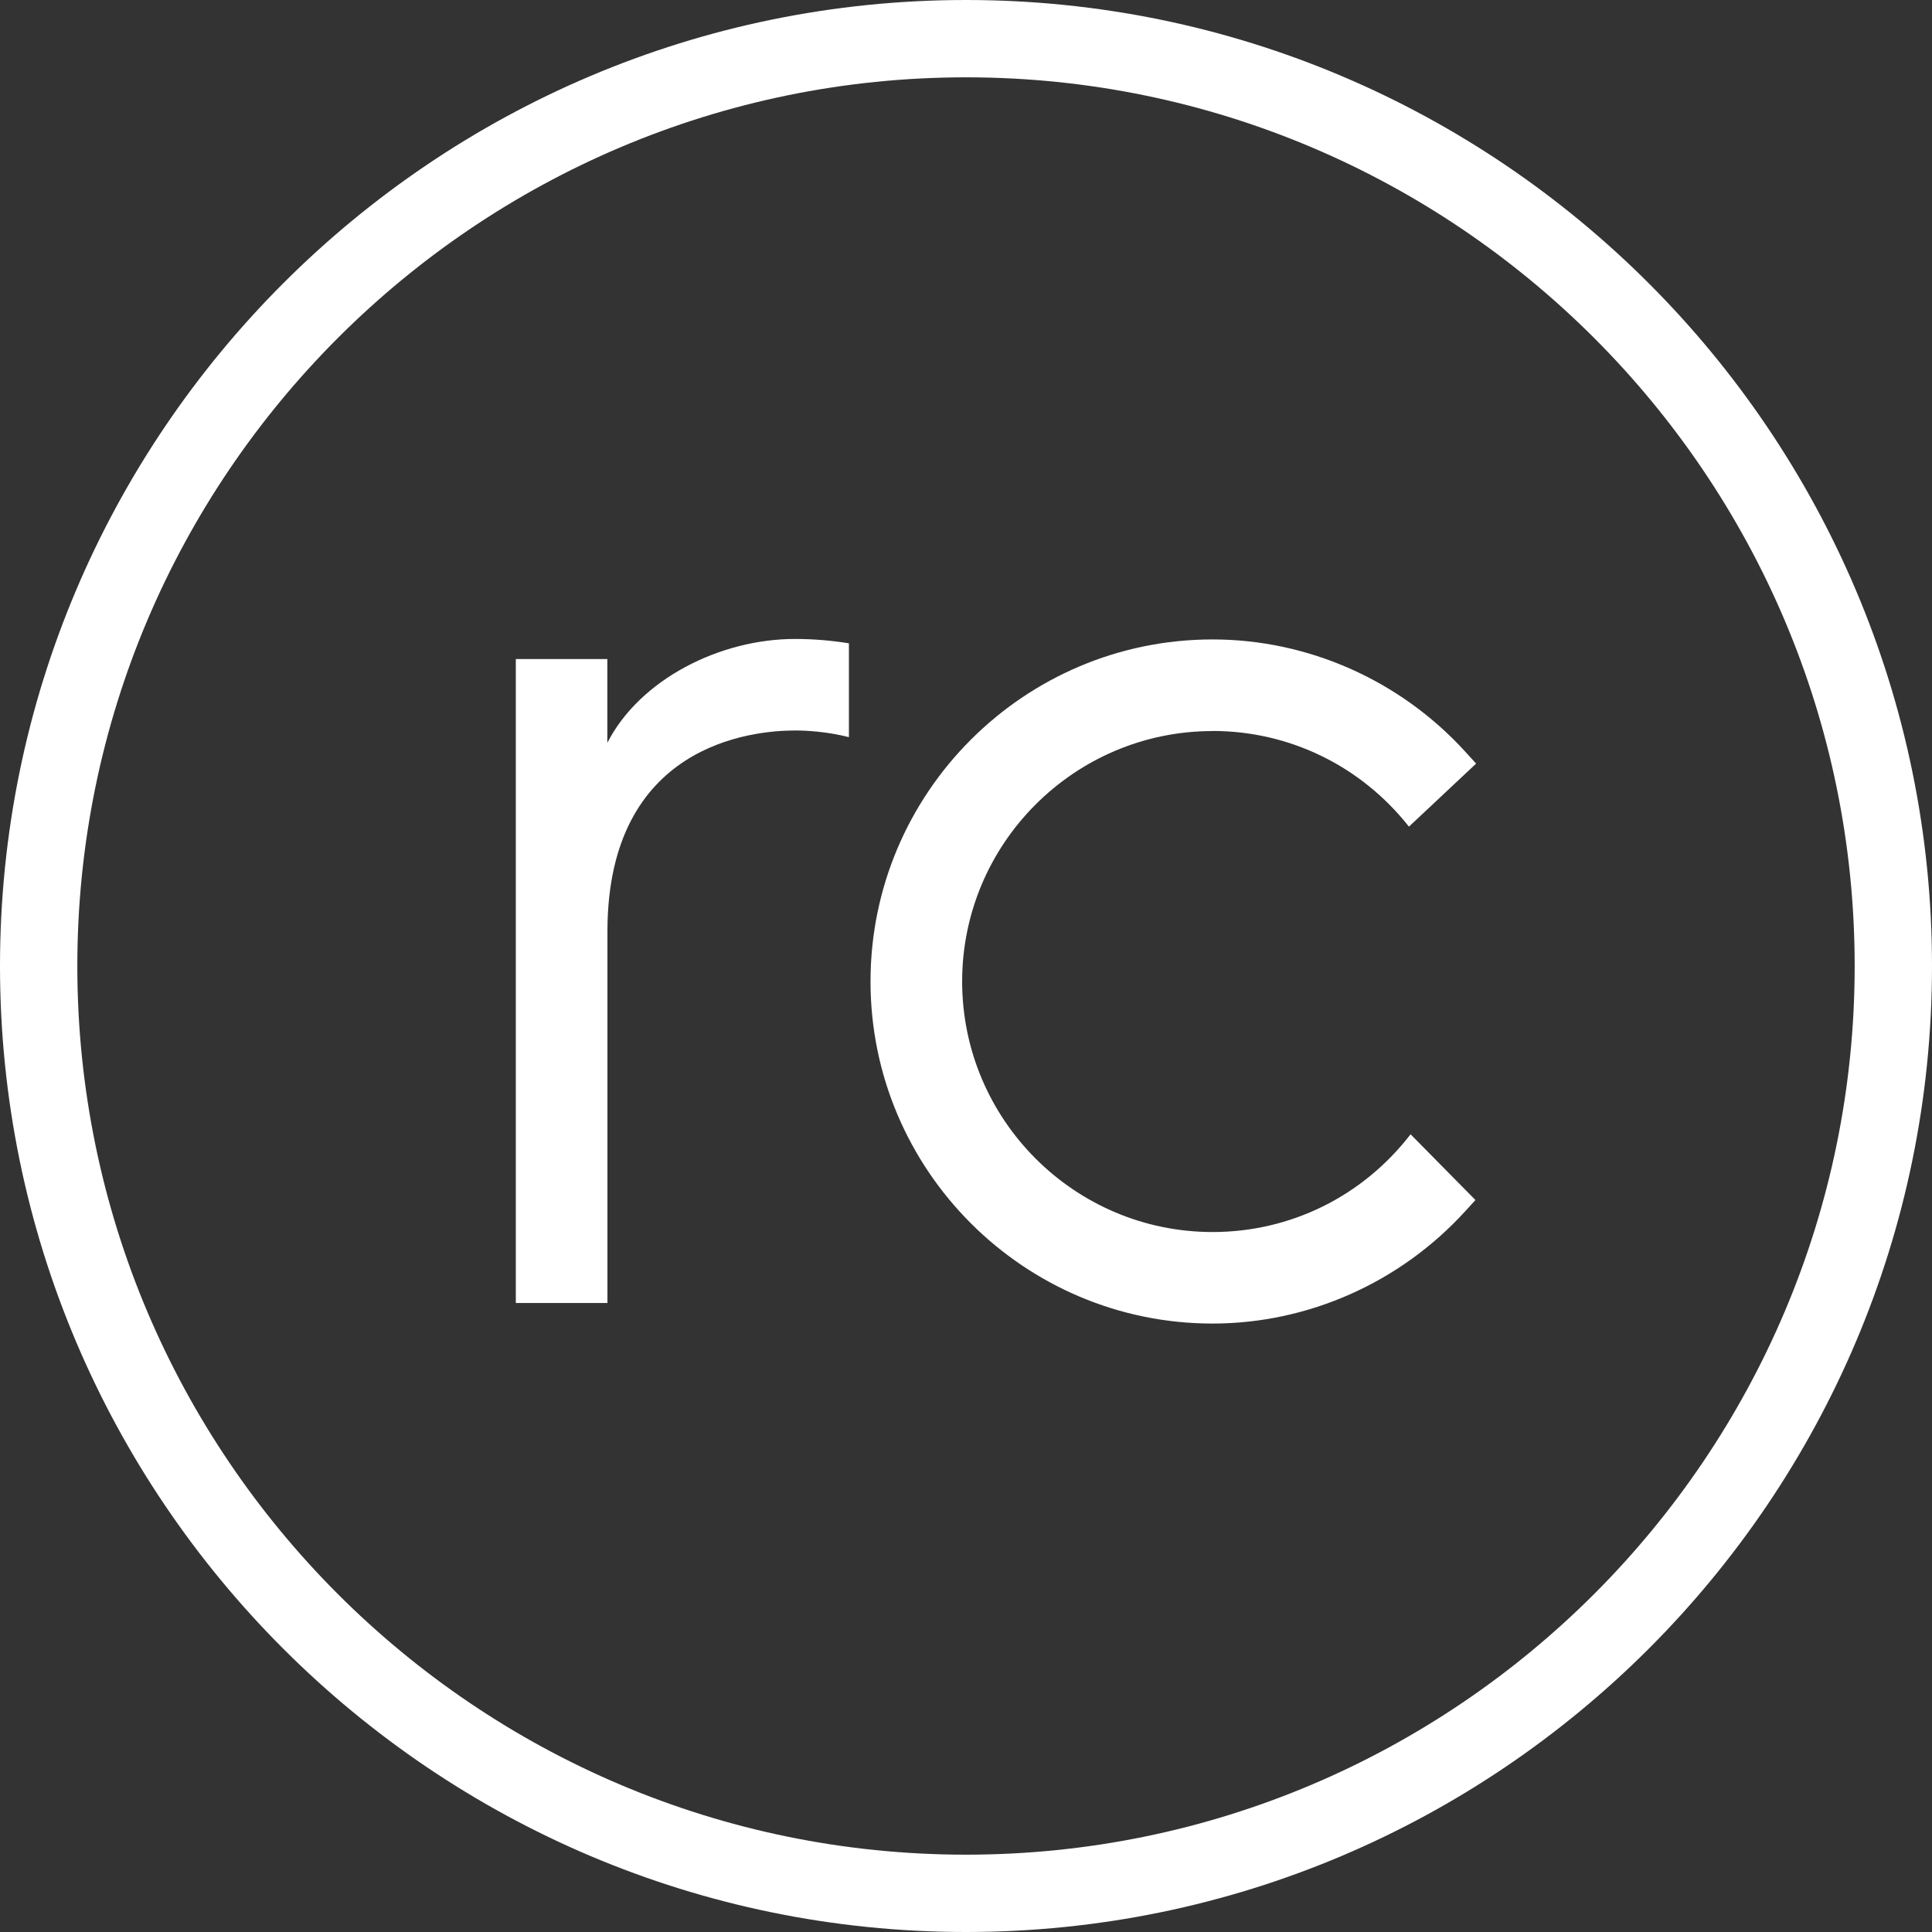 <svg width="161" height="161" viewBox="0 0 161 161" fill="none" xmlns="http://www.w3.org/2000/svg">
<rect x="0" y="0" width="161" height="161" fill="#333333" stroke="none"/>
<path d="M50.611 61.893V54.922H42.984V108.582H50.62V77.474C50.702 62.075 62.597 60.874 66.238 60.874C67.248 60.874 68.895 60.965 70.743 61.429V53.611C69.305 53.374 67.803 53.247 66.238 53.247C60.004 53.247 53.342 56.596 50.62 61.884L50.611 61.893Z" fill="white"/>
<path d="M101.039 60.913C107.446 60.913 113.407 63.816 117.412 68.886L123.009 63.634L122.099 62.633C116.684 56.69 109.011 53.286 101.048 53.286C85.33 53.286 72.543 66.073 72.543 81.791C72.543 97.509 85.33 110.296 101.048 110.296C109.011 110.296 116.684 106.883 122.099 100.94L122.954 100.003L117.548 94.524C113.553 99.702 107.537 102.669 101.048 102.669C89.535 102.669 80.179 93.295 80.179 81.791C80.179 70.287 89.544 60.922 101.048 60.922L101.039 60.913Z" fill="white"/>
<path d="M80.5 0C36.114 0 0 36.114 0 80.5C0 124.886 36.114 161 80.5 161C124.886 161 161 124.886 161 80.5C161 36.114 124.886 0 80.5 0ZM80.5 154.556C39.663 154.556 6.444 121.337 6.444 80.5C6.444 39.663 39.672 6.444 80.5 6.444C121.328 6.444 154.556 39.663 154.556 80.5C154.556 121.337 121.328 154.556 80.5 154.556Z" fill="white"/>
</svg>
